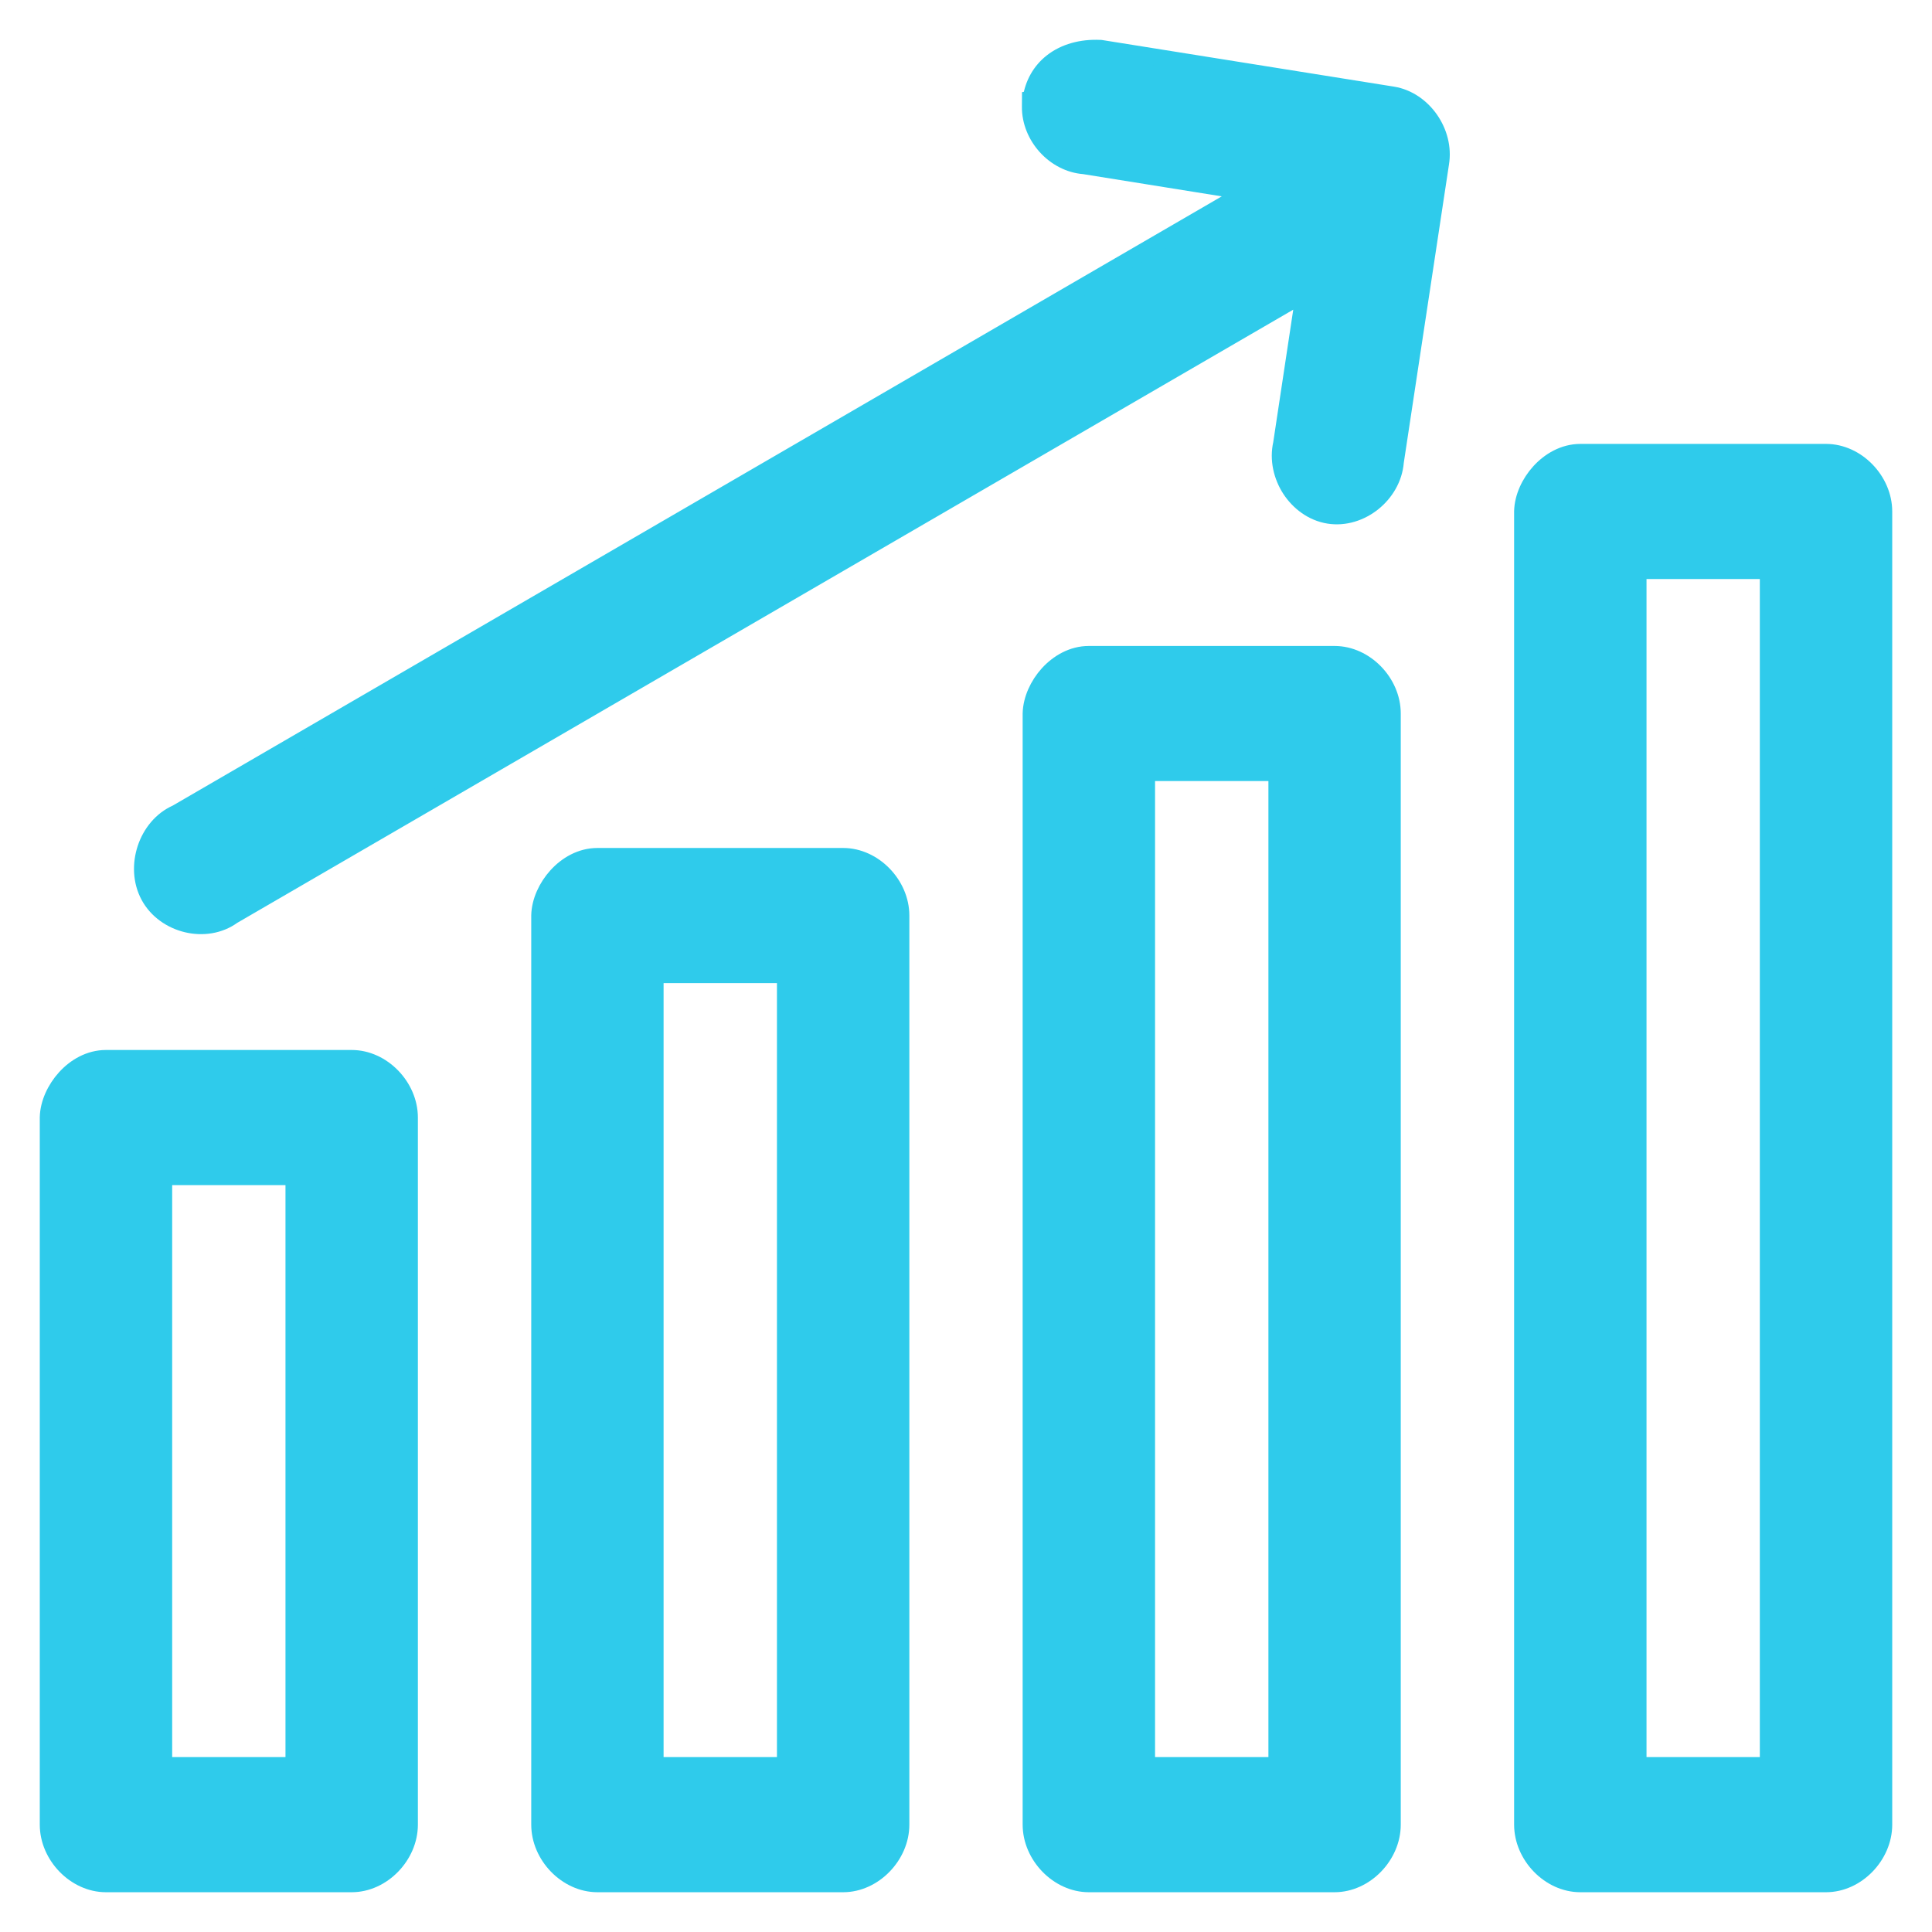<svg width="34" height="34" viewBox="0 0 34 34" fill="none" xmlns="http://www.w3.org/2000/svg">
<path d="M18.513 1.094C18.316 1.249 18.186 1.472 18.146 1.745L18.135 1.747L18.134 1.875C18.128 2.4 18.562 2.877 19.078 2.915L21.94 3.374L3.108 14.311C2.842 14.428 2.655 14.667 2.567 14.931C2.478 15.198 2.484 15.507 2.625 15.767C2.902 16.277 3.626 16.456 4.096 16.113L22.954 5.163L22.555 7.806C22.491 8.088 22.561 8.378 22.709 8.608C22.859 8.838 23.097 9.02 23.382 9.066C23.666 9.112 23.949 9.016 24.163 8.844C24.376 8.673 24.532 8.418 24.555 8.129L25.351 2.874C25.351 2.873 25.351 2.873 25.351 2.872C25.441 2.332 25.047 1.762 24.511 1.673L24.51 1.673L19.375 0.853L19.367 0.852L19.358 0.852C19.035 0.837 18.737 0.918 18.513 1.094ZM27.811 7.962L27.81 7.962C27.523 7.963 27.271 8.112 27.095 8.306C26.919 8.499 26.802 8.754 26.796 8.997L26.796 8.997V9.001V32.111C26.796 32.655 27.271 33.15 27.811 33.15H32.135C32.675 33.15 33.15 32.655 33.15 32.111V9.001C33.15 8.457 32.675 7.962 32.135 7.962L27.811 7.962ZM18.147 12.553L18.147 12.553V12.556V32.111C18.147 32.655 18.623 33.15 19.162 33.15H23.486C24.026 33.15 24.501 32.655 24.501 32.111V12.556C24.501 12.012 24.026 11.518 23.486 11.518H19.162C18.874 11.518 18.623 11.667 18.446 11.861C18.271 12.054 18.154 12.309 18.147 12.553ZM9.499 16.108L9.499 16.108V16.112V32.111C9.499 32.655 9.974 33.15 10.514 33.15H14.838C15.377 33.15 15.853 32.655 15.853 32.111V16.112C15.853 15.568 15.377 15.073 14.838 15.073H10.514C10.225 15.073 9.974 15.222 9.798 15.416C9.622 15.61 9.505 15.865 9.499 16.108ZM0.85 19.663H0.85V19.667V32.111C0.85 32.655 1.325 33.15 1.865 33.15H6.189C6.729 33.15 7.204 32.655 7.204 32.111V19.667C7.204 19.123 6.729 18.628 6.189 18.628H1.865C1.577 18.628 1.325 18.777 1.149 18.972C0.974 19.165 0.856 19.42 0.85 19.663ZM28.826 10.04H31.12V31.072H28.826V10.04ZM20.177 13.595H22.472V31.072H20.177V13.595ZM11.528 17.151H13.823V31.072H11.528V17.151ZM2.88 20.706H5.174V31.072H2.88V20.706Z" fill="#2FCBEB" stroke="#2FCBEB" stroke-width="0.3"/>
</svg>
